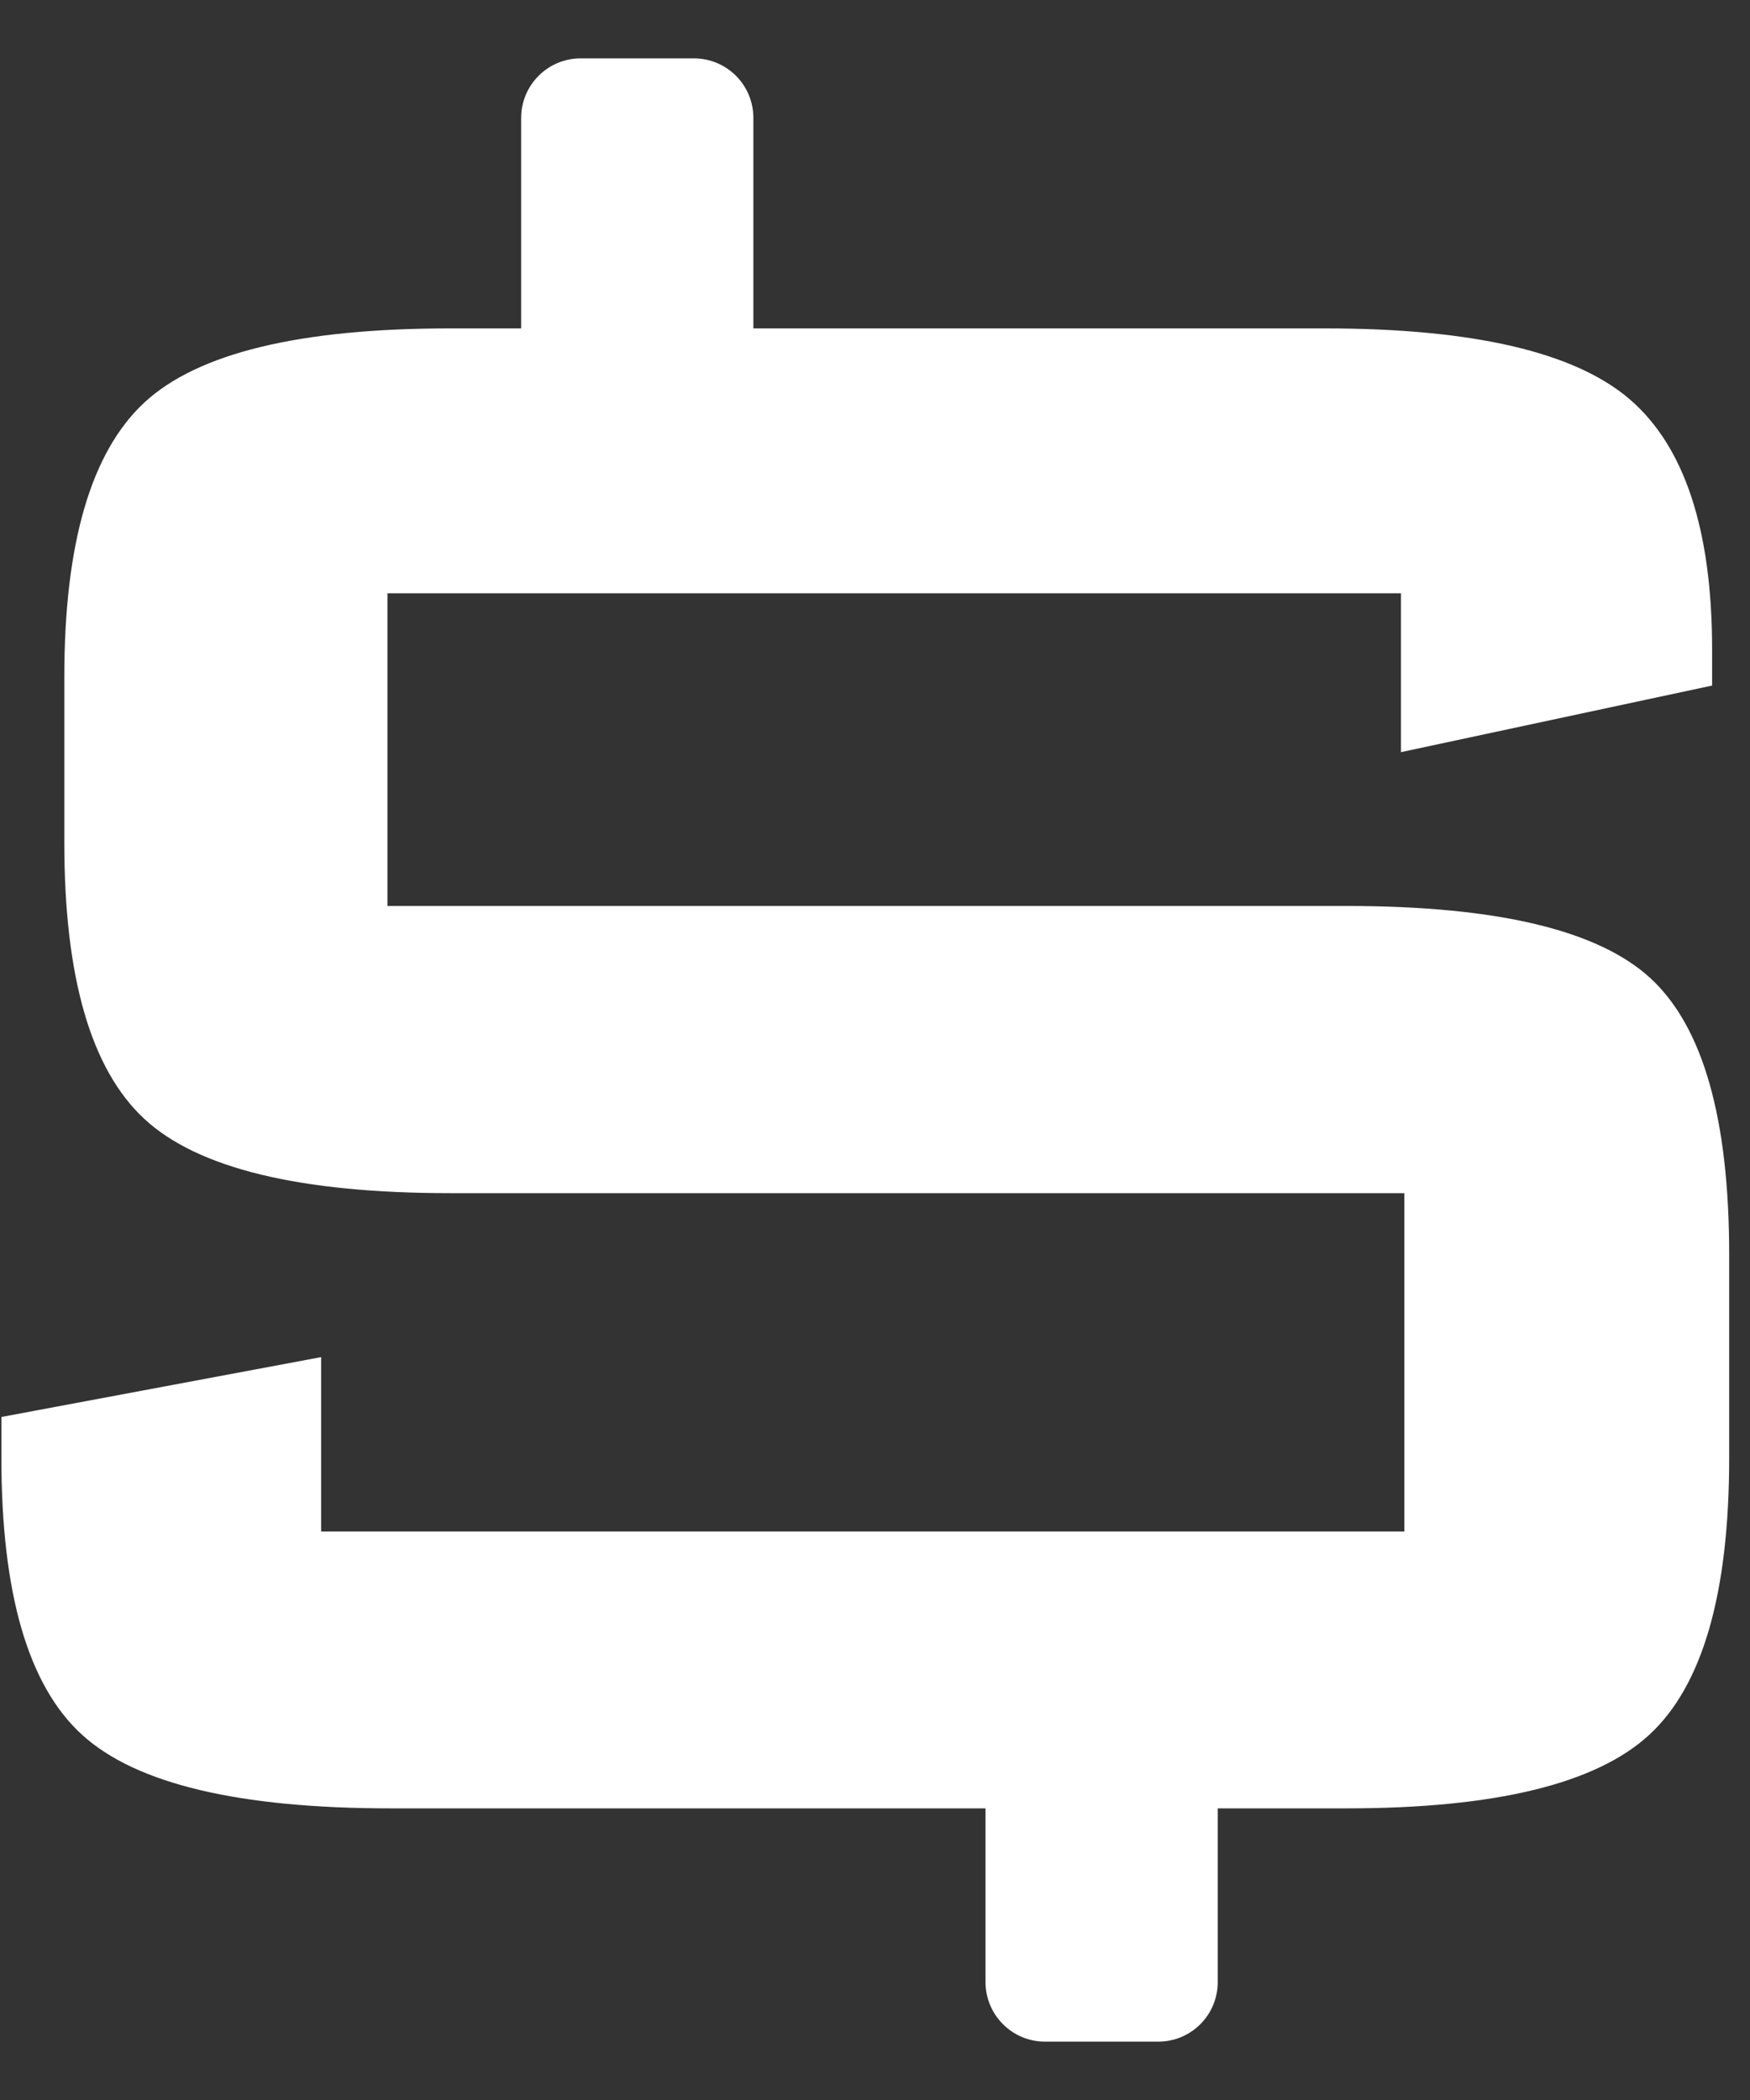 <svg width="20" height="24" viewBox="0 0 20 24" fill="none" xmlns="http://www.w3.org/2000/svg"><rect x="0" y="0" width="20" height="24" fill="#333333" stroke="none"/><path d="M15.389 20.667C17.086 20.667 18.239 20.387 18.848 19.827C19.457 19.267 19.762 18.212 19.762 16.663V14.338C19.762 12.789 19.464 11.738 18.867 11.184C18.271 10.631 17.112 10.354 15.389 10.354H4.428V6.78H16.011V8.596L19.567 7.835V7.425C19.567 6.057 19.253 5.103 18.625 4.563C17.996 4.023 16.834 3.753 15.136 3.753H5.147C3.423 3.753 2.257 4.036 1.648 4.602C1.039 5.169 0.735 6.214 0.735 7.737V9.631C0.735 11.168 1.039 12.219 1.648 12.786C2.257 13.352 3.423 13.636 5.147 13.636H16.05V17.503H3.67V15.51L0.016 16.194V16.663C0.016 18.212 0.323 19.267 0.939 19.827C1.554 20.387 2.73 20.667 4.466 20.667H15.389Z" fill="white"/><path fill-rule="evenodd" clip-rule="evenodd" d="M5.956 1.347V5.32C5.956 5.5 6.028 5.673 6.156 5.801C6.283 5.928 6.456 6 6.636 6H7.93C8.11 6 8.283 5.928 8.411 5.801C8.538 5.673 8.61 5.5 8.61 5.32V1.347C8.61 1.166 8.538 0.993 8.411 0.866C8.283 0.738 8.11 0.667 7.93 0.667H6.636C6.456 0.667 6.283 0.738 6.156 0.866C6.028 0.993 5.956 1.166 5.956 1.347ZM11.263 18.34V22.653C11.263 22.834 11.335 23.007 11.463 23.134C11.59 23.262 11.763 23.333 11.943 23.333H13.237C13.417 23.333 13.59 23.262 13.718 23.134C13.845 23.007 13.917 22.834 13.917 22.653V18.68C13.917 18.5 13.845 18.327 13.718 18.199C13.59 18.072 13.417 18 13.237 18H11.603C11.513 18 11.427 18.036 11.363 18.099C11.299 18.163 11.263 18.25 11.263 18.34Z" fill="white"/></svg>
